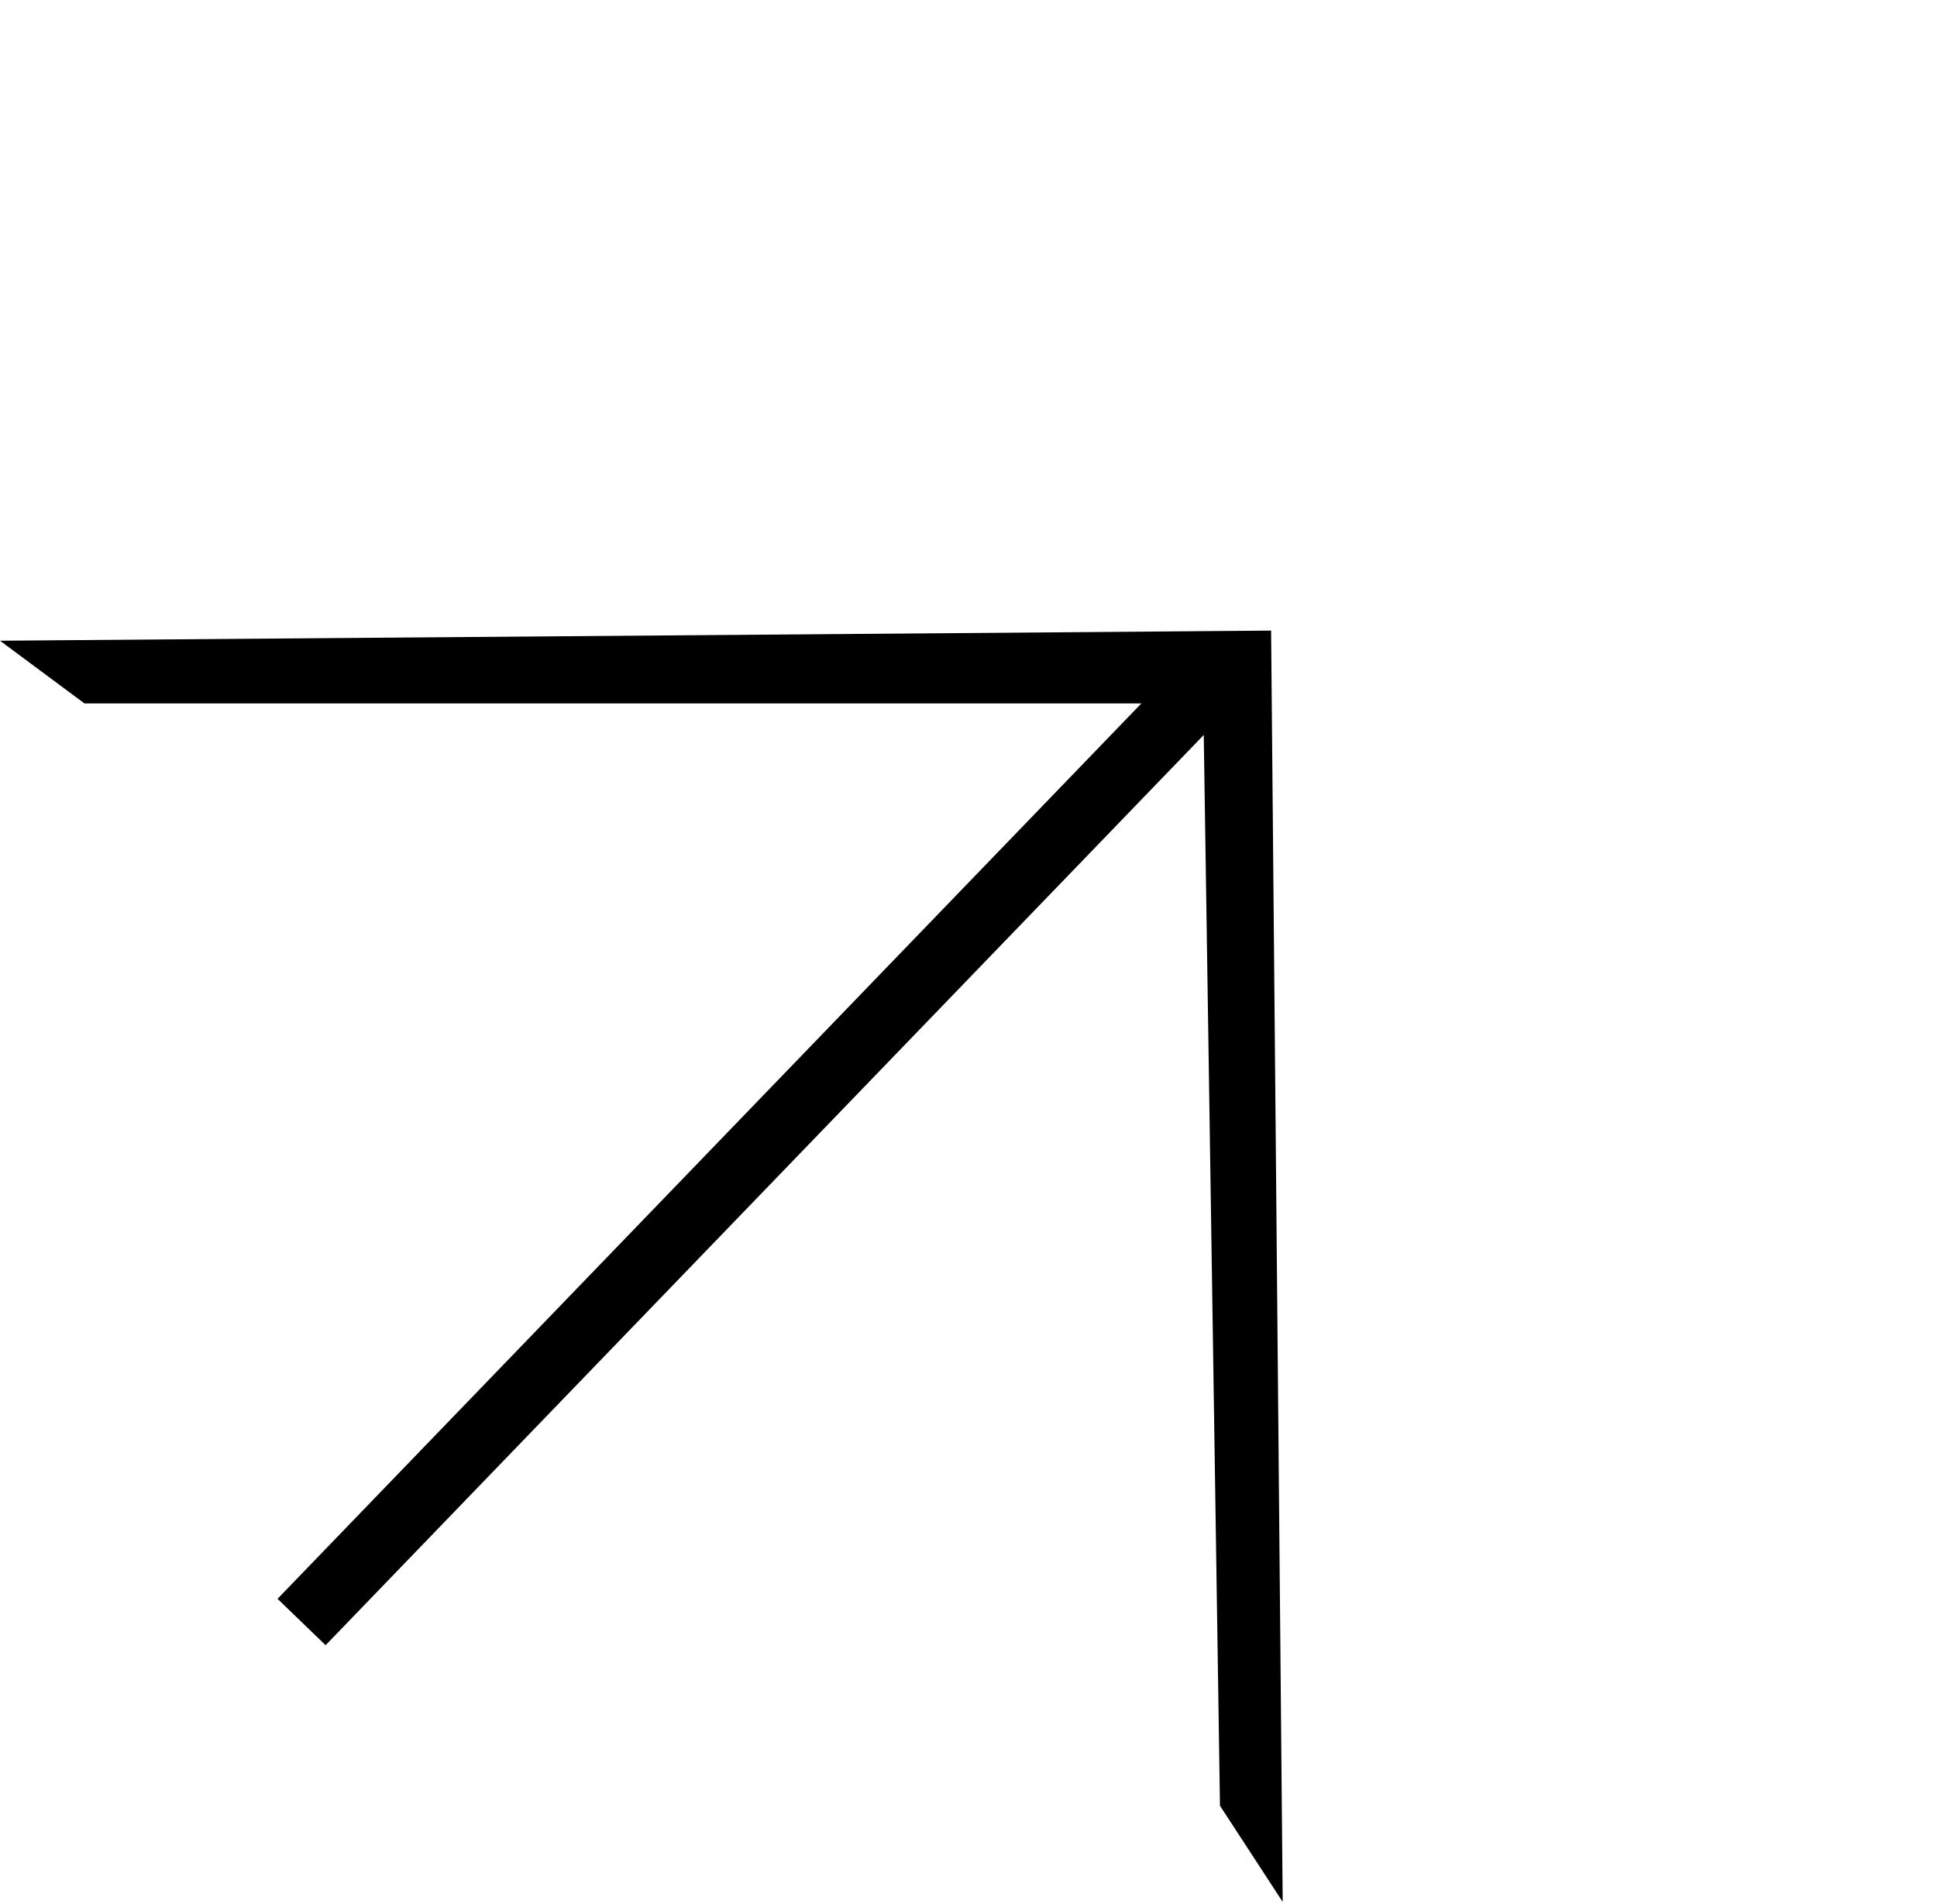 <?xml version="1.0" encoding="UTF-8"?> <svg xmlns="http://www.w3.org/2000/svg" width="58" height="57" viewBox="0 0 58 57" fill="none"> <path d="M9.03 48.56L36.53 20.06" stroke="black" stroke-width="2"></path> <path fill-rule="evenodd" clip-rule="evenodd" d="M38.408 56.94L38.086 21.617L38.061 18.879L35.323 18.901L-0 19.182L2.53 21.06L36.03 21.06L36.53 54.06L38.408 56.94Z" fill="black"></path> </svg> 